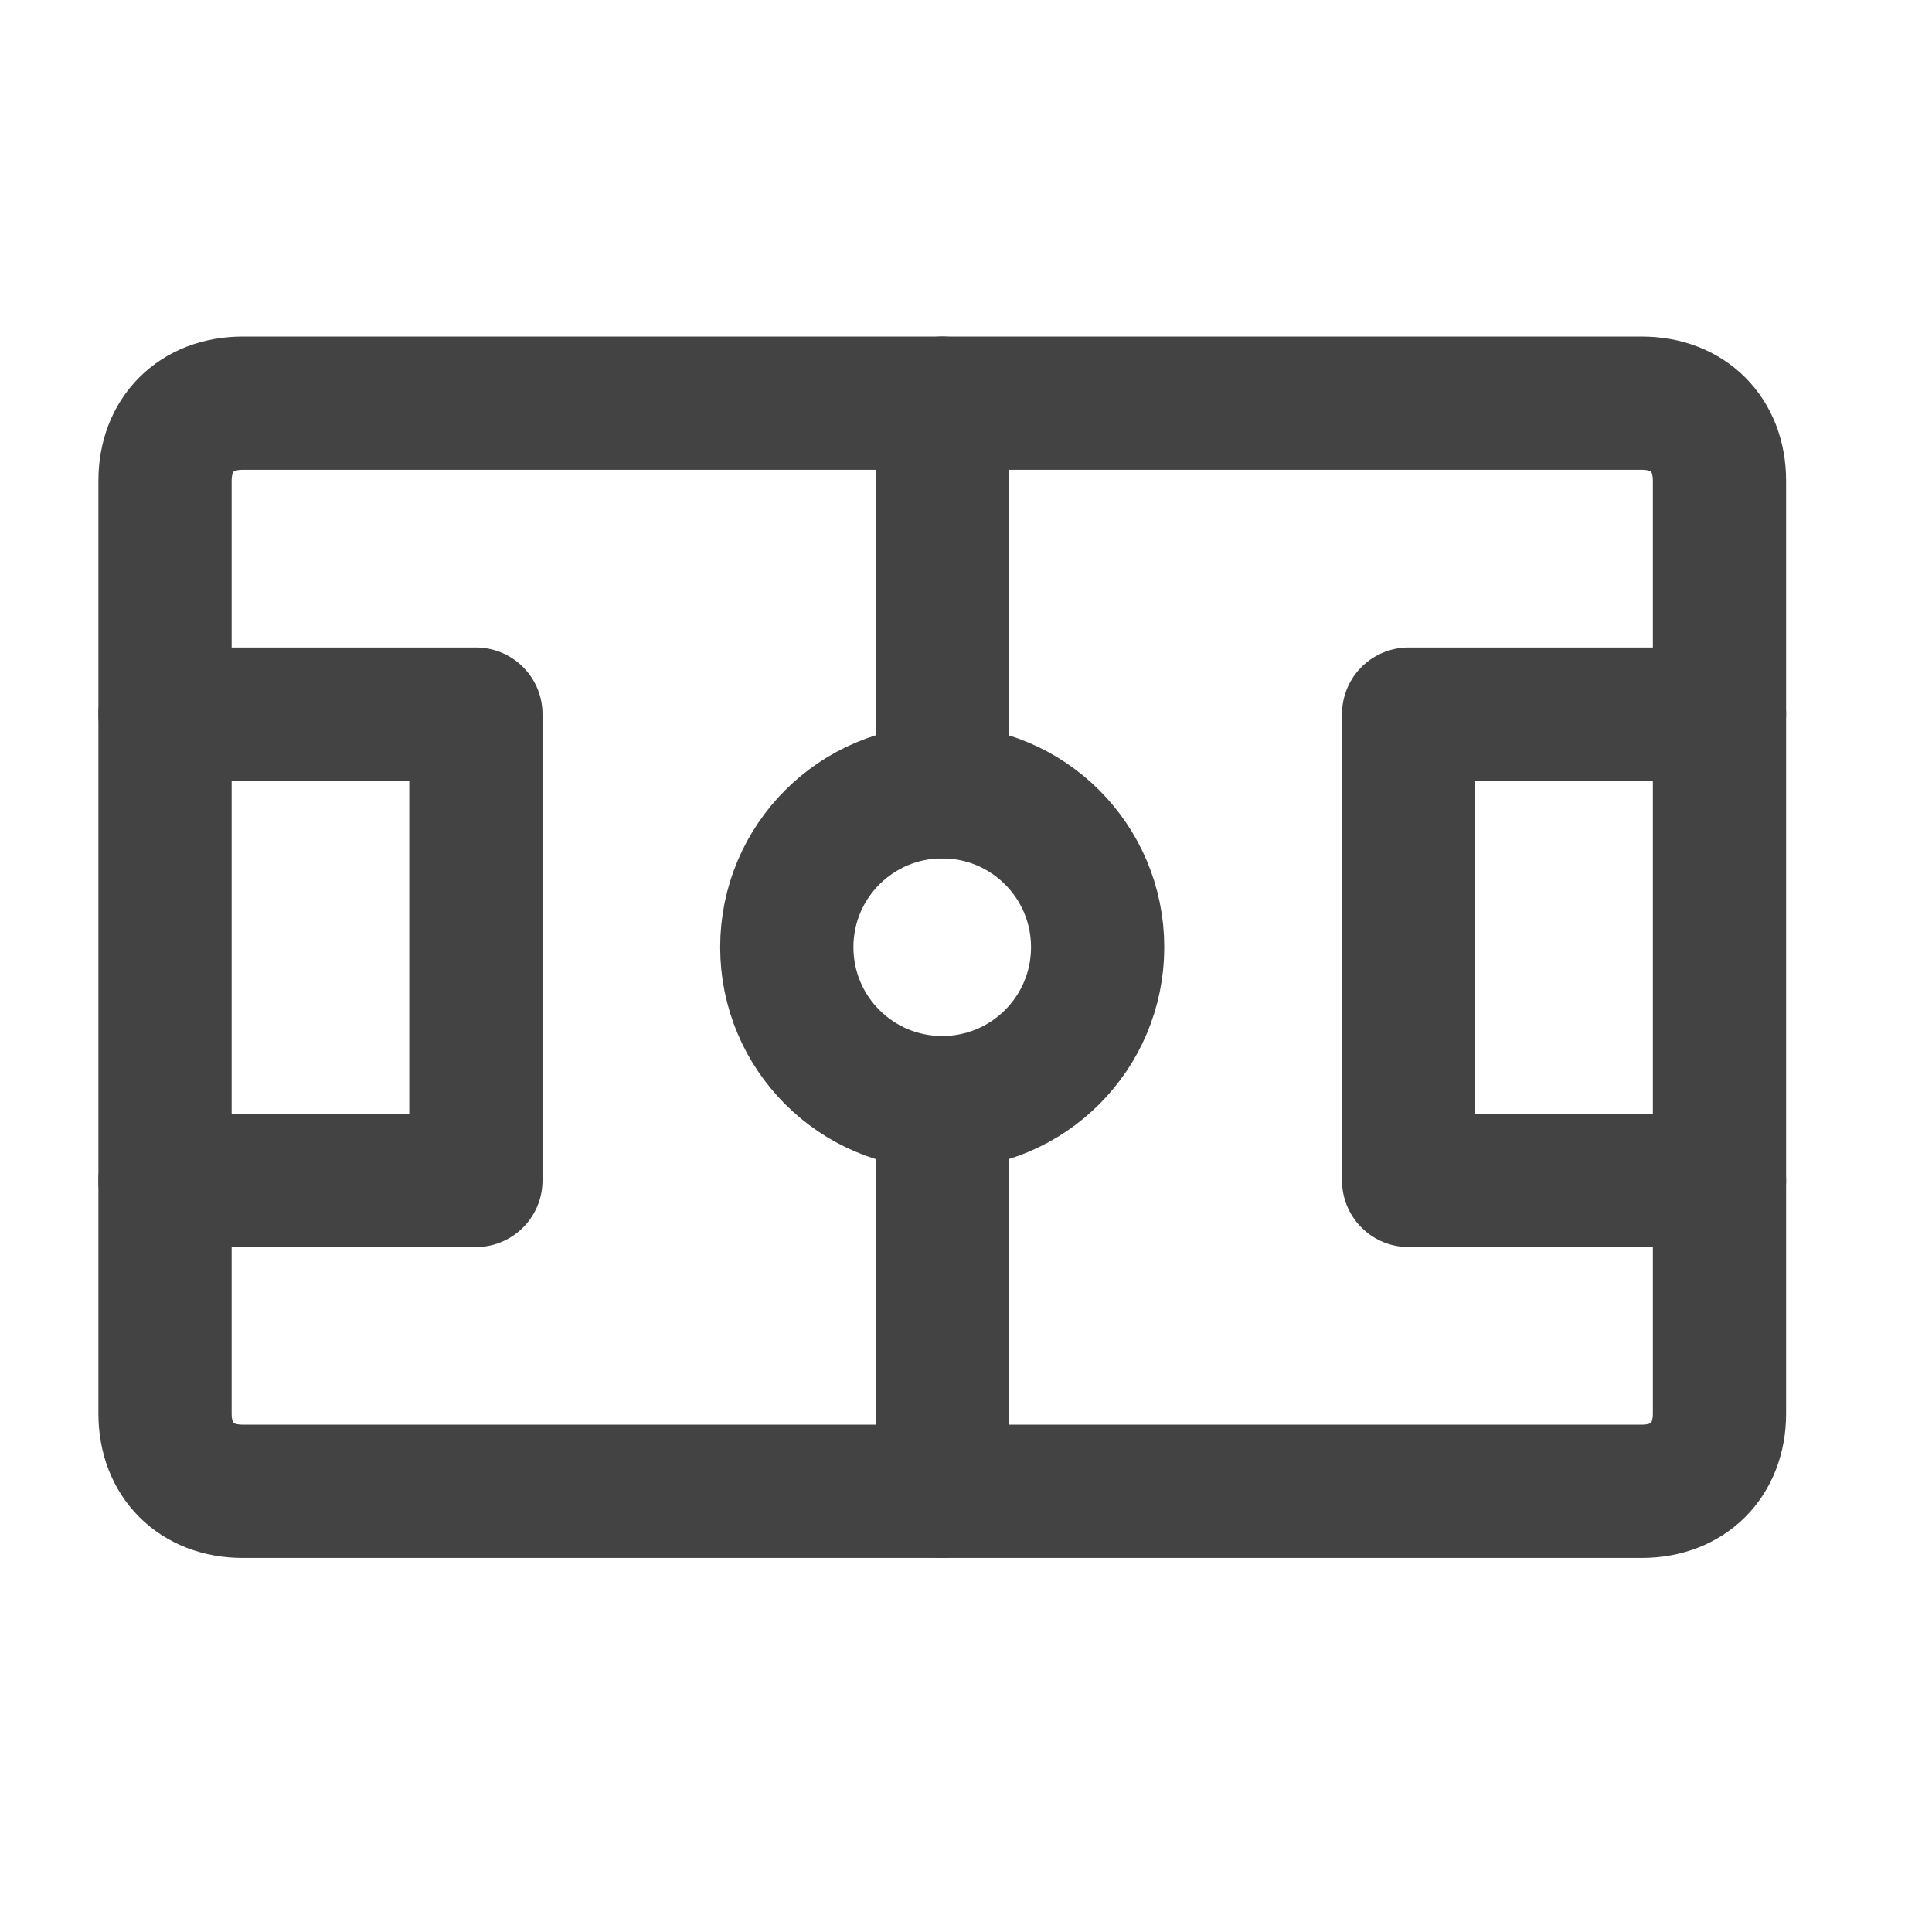 <svg width="29" height="29" viewBox="0 0 29 29" fill="none" xmlns="http://www.w3.org/2000/svg">
<path d="M14.144 6.052V11.885M14.144 16.552V22.385" stroke="#434343" stroke-width="2" stroke-linecap="round" stroke-linejoin="round"/>
<path d="M14.143 16.551C15.432 16.551 16.476 15.507 16.476 14.218C16.476 12.929 15.432 11.885 14.143 11.885C12.854 11.885 11.81 12.929 11.81 14.218C11.81 15.507 12.854 16.551 14.143 16.551Z" stroke="#434343" stroke-width="2" stroke-linecap="round" stroke-linejoin="round"/>
<path d="M2.477 10.719H7.143V17.719H2.477" stroke="#434343" stroke-width="2" stroke-linecap="round" stroke-linejoin="round"/>
<path d="M3.643 22.385C2.943 22.385 2.477 21.918 2.477 21.218V7.218C2.477 6.518 2.943 6.052 3.643 6.052H24.643C25.343 6.052 25.81 6.518 25.81 7.218V21.218C25.81 21.918 25.343 22.385 24.643 22.385H3.643Z" stroke="#434343" stroke-width="2" stroke-linecap="round" stroke-linejoin="round"/>
<path d="M25.81 17.719H21.144V10.719H25.81" stroke="#434343" stroke-width="2" stroke-linecap="round" stroke-linejoin="round"/>
</svg>
